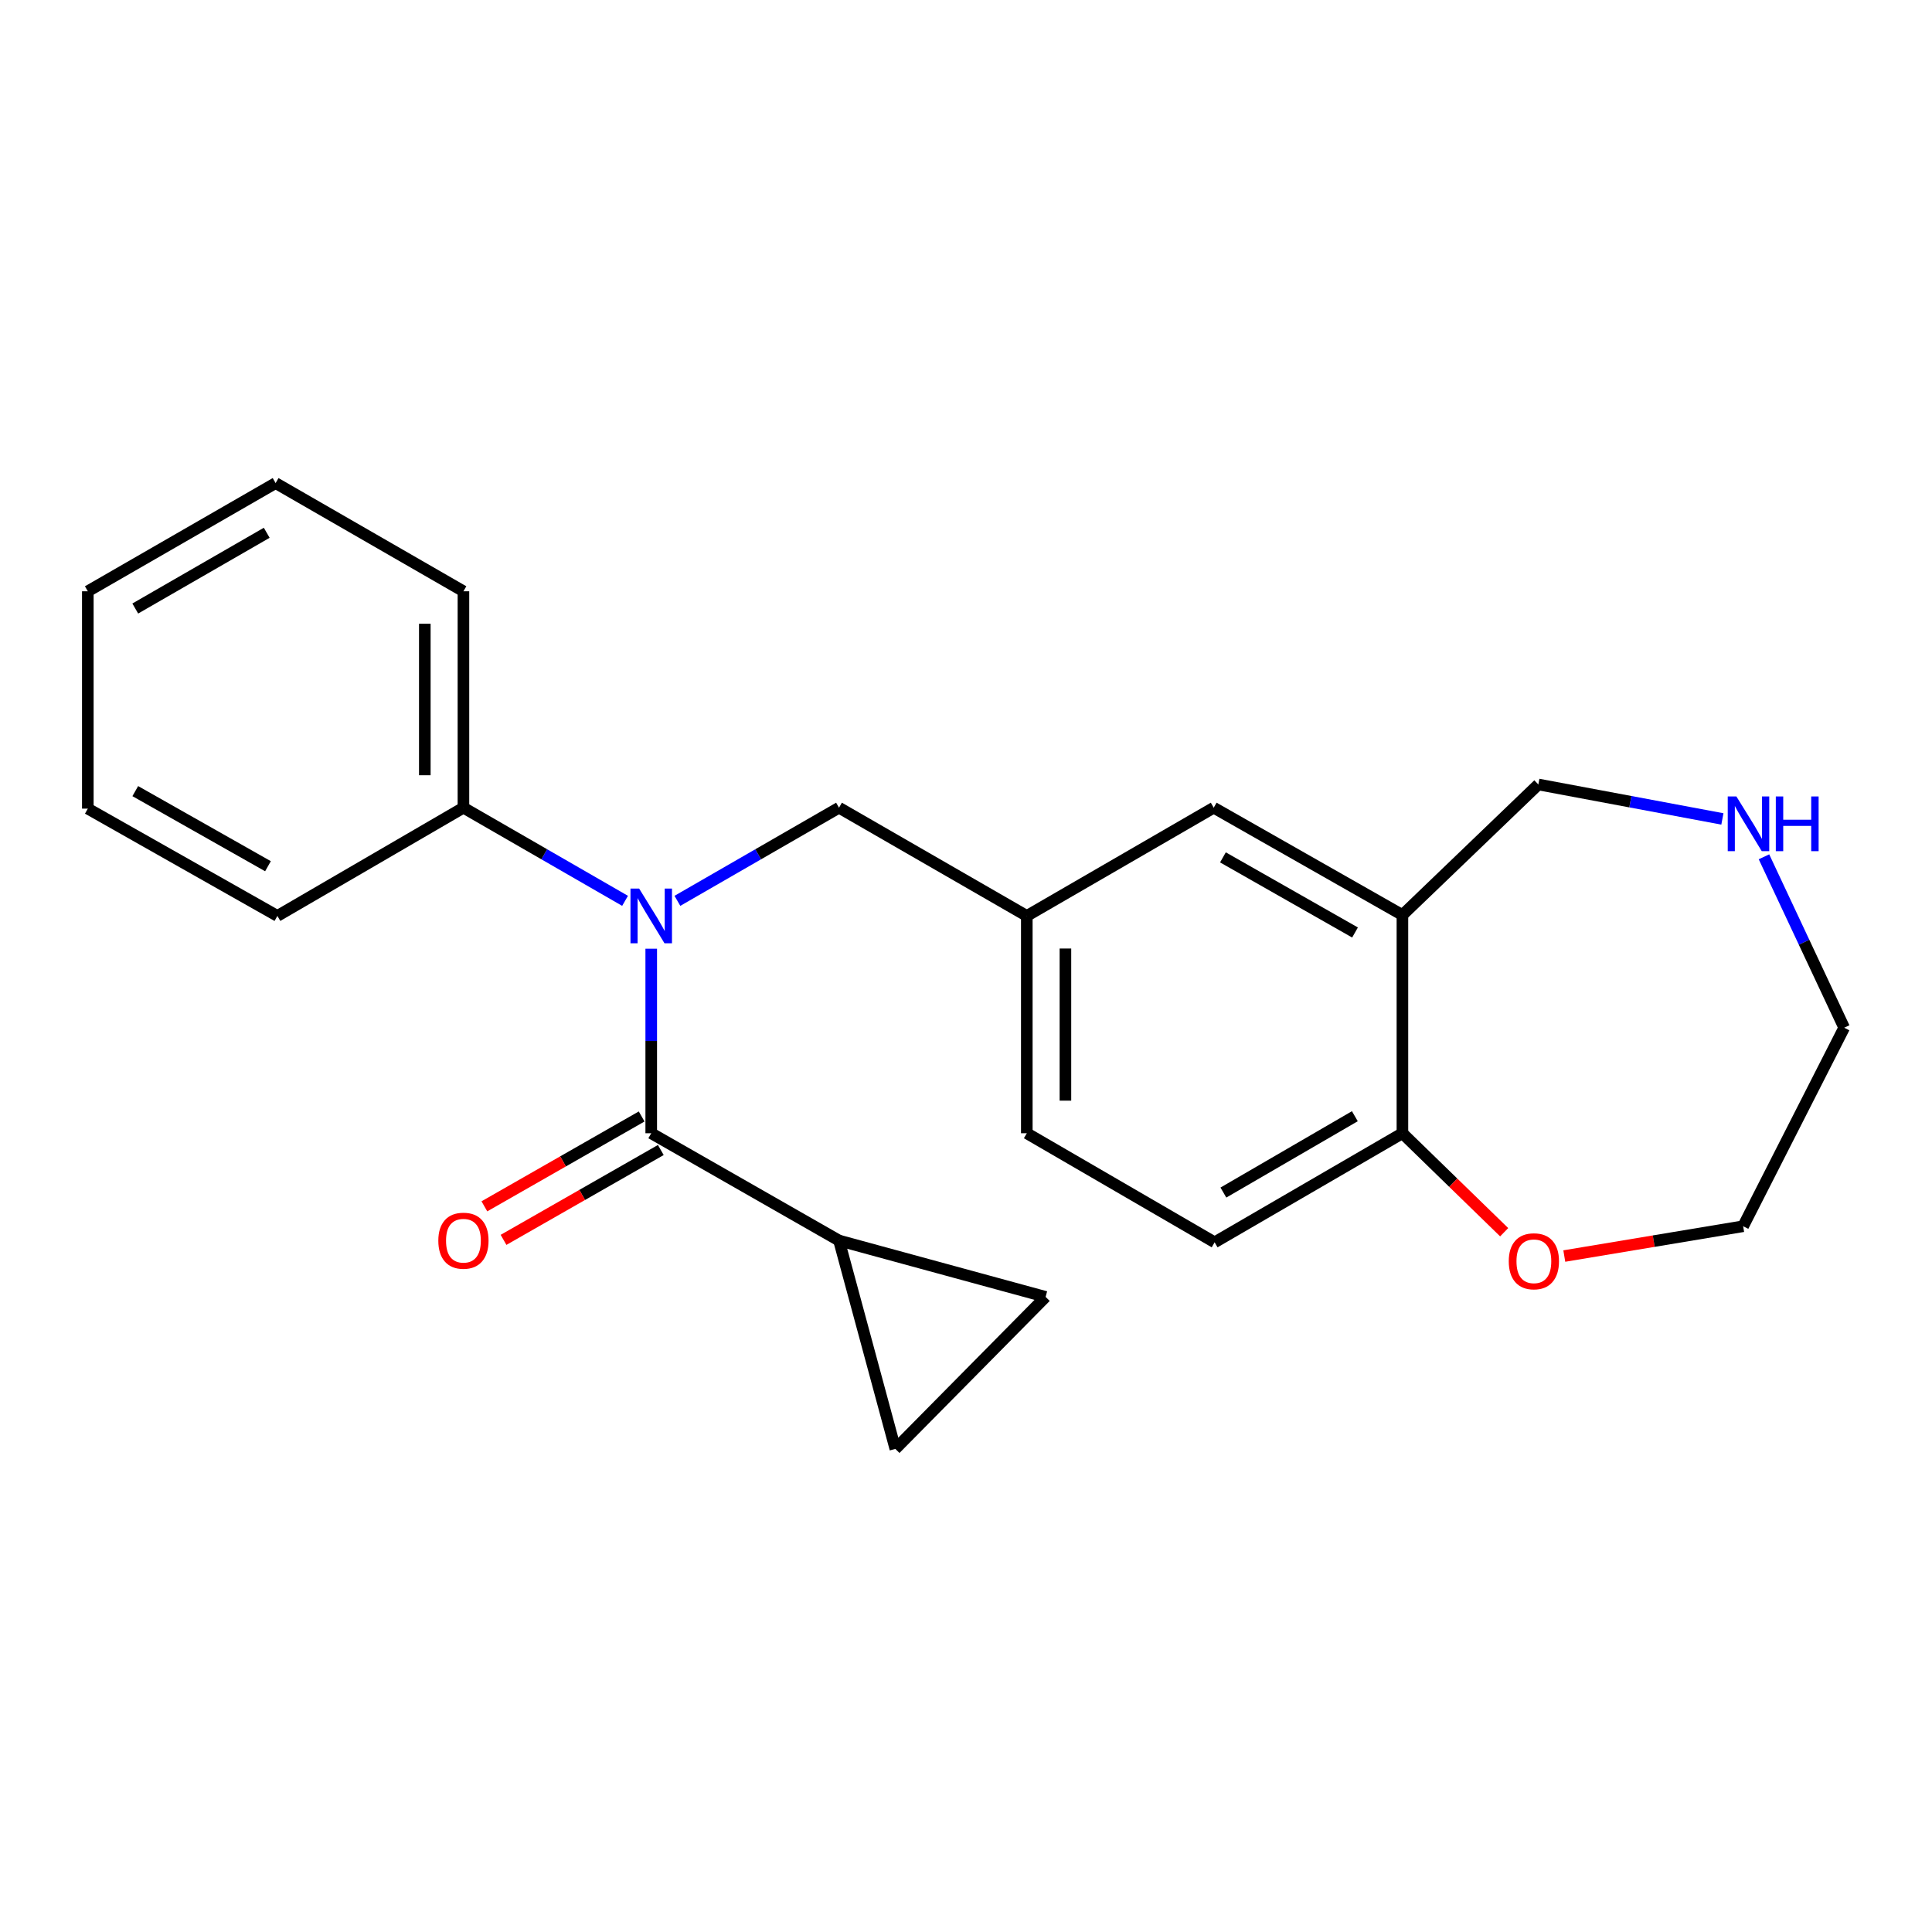 <?xml version='1.0' encoding='iso-8859-1'?>
<svg version='1.1' baseProfile='full'
              xmlns='http://www.w3.org/2000/svg'
                      xmlns:rdkit='http://www.rdkit.org/xml'
                      xmlns:xlink='http://www.w3.org/1999/xlink'
                  xml:space='preserve'
width='1000px' height='1000px' viewBox='0 0 1000 1000'>
<!-- END OF HEADER -->
<rect style='opacity:1.0;fill:#FFFFFF;stroke:none' width='1000' height='1000' x='0' y='0'> </rect>
<path class='bond-0' d='M 337.076,586.565 L 337.076,538.809' style='fill:none;fill-rule:evenodd;stroke:#000000;stroke-width:6px;stroke-linecap:butt;stroke-linejoin:miter;stroke-opacity:1' />
<path class='bond-0' d='M 337.076,538.809 L 337.076,491.053' style='fill:none;fill-rule:evenodd;stroke:#0000FF;stroke-width:6px;stroke-linecap:butt;stroke-linejoin:miter;stroke-opacity:1' />
<path class='bond-1' d='M 337.076,586.565 L 434.269,642.102' style='fill:none;fill-rule:evenodd;stroke:#000000;stroke-width:6px;stroke-linecap:butt;stroke-linejoin:miter;stroke-opacity:1' />
<path class='bond-7' d='M 332.118,577.887 L 291.416,601.142' style='fill:none;fill-rule:evenodd;stroke:#000000;stroke-width:6px;stroke-linecap:butt;stroke-linejoin:miter;stroke-opacity:1' />
<path class='bond-7' d='M 291.416,601.142 L 250.713,624.397' style='fill:none;fill-rule:evenodd;stroke:#FF0000;stroke-width:6px;stroke-linecap:butt;stroke-linejoin:miter;stroke-opacity:1' />
<path class='bond-7' d='M 342.034,595.243 L 301.332,618.498' style='fill:none;fill-rule:evenodd;stroke:#000000;stroke-width:6px;stroke-linecap:butt;stroke-linejoin:miter;stroke-opacity:1' />
<path class='bond-7' d='M 301.332,618.498 L 260.63,641.753' style='fill:none;fill-rule:evenodd;stroke:#FF0000;stroke-width:6px;stroke-linecap:butt;stroke-linejoin:miter;stroke-opacity:1' />
<path class='bond-6' d='M 350.621,466.275 L 392.445,442.17' style='fill:none;fill-rule:evenodd;stroke:#0000FF;stroke-width:6px;stroke-linecap:butt;stroke-linejoin:miter;stroke-opacity:1' />
<path class='bond-6' d='M 392.445,442.17 L 434.269,418.066' style='fill:none;fill-rule:evenodd;stroke:#000000;stroke-width:6px;stroke-linecap:butt;stroke-linejoin:miter;stroke-opacity:1' />
<path class='bond-9' d='M 323.531,466.275 L 281.702,442.171' style='fill:none;fill-rule:evenodd;stroke:#0000FF;stroke-width:6px;stroke-linecap:butt;stroke-linejoin:miter;stroke-opacity:1' />
<path class='bond-9' d='M 281.702,442.171 L 239.873,418.066' style='fill:none;fill-rule:evenodd;stroke:#000000;stroke-width:6px;stroke-linecap:butt;stroke-linejoin:miter;stroke-opacity:1' />
<path class='bond-3' d='M 434.269,642.102 L 463.431,749.955' style='fill:none;fill-rule:evenodd;stroke:#000000;stroke-width:6px;stroke-linecap:butt;stroke-linejoin:miter;stroke-opacity:1' />
<path class='bond-4' d='M 434.269,642.102 L 541.2,671.264' style='fill:none;fill-rule:evenodd;stroke:#000000;stroke-width:6px;stroke-linecap:butt;stroke-linejoin:miter;stroke-opacity:1' />
<path class='bond-2' d='M 725.89,473.614 L 628.22,418.066' style='fill:none;fill-rule:evenodd;stroke:#000000;stroke-width:6px;stroke-linecap:butt;stroke-linejoin:miter;stroke-opacity:1' />
<path class='bond-2' d='M 701.358,482.658 L 632.989,443.774' style='fill:none;fill-rule:evenodd;stroke:#000000;stroke-width:6px;stroke-linecap:butt;stroke-linejoin:miter;stroke-opacity:1' />
<path class='bond-14' d='M 725.89,473.614 L 796.241,406.039' style='fill:none;fill-rule:evenodd;stroke:#000000;stroke-width:6px;stroke-linecap:butt;stroke-linejoin:miter;stroke-opacity:1' />
<path class='bond-25' d='M 725.89,473.614 L 725.89,586.565' style='fill:none;fill-rule:evenodd;stroke:#000000;stroke-width:6px;stroke-linecap:butt;stroke-linejoin:miter;stroke-opacity:1' />
<path class='bond-23' d='M 463.431,749.955 L 541.2,671.264' style='fill:none;fill-rule:evenodd;stroke:#000000;stroke-width:6px;stroke-linecap:butt;stroke-linejoin:miter;stroke-opacity:1' />
<path class='bond-5' d='M 725.89,586.565 L 628.687,643.023' style='fill:none;fill-rule:evenodd;stroke:#000000;stroke-width:6px;stroke-linecap:butt;stroke-linejoin:miter;stroke-opacity:1' />
<path class='bond-5' d='M 701.27,577.748 L 633.227,617.269' style='fill:none;fill-rule:evenodd;stroke:#000000;stroke-width:6px;stroke-linecap:butt;stroke-linejoin:miter;stroke-opacity:1' />
<path class='bond-12' d='M 725.89,586.565 L 752.224,612.181' style='fill:none;fill-rule:evenodd;stroke:#000000;stroke-width:6px;stroke-linecap:butt;stroke-linejoin:miter;stroke-opacity:1' />
<path class='bond-12' d='M 752.224,612.181 L 778.558,637.797' style='fill:none;fill-rule:evenodd;stroke:#FF0000;stroke-width:6px;stroke-linecap:butt;stroke-linejoin:miter;stroke-opacity:1' />
<path class='bond-11' d='M 434.269,418.066 L 531.472,474.081' style='fill:none;fill-rule:evenodd;stroke:#000000;stroke-width:6px;stroke-linecap:butt;stroke-linejoin:miter;stroke-opacity:1' />
<path class='bond-8' d='M 628.22,418.066 L 531.472,474.081' style='fill:none;fill-rule:evenodd;stroke:#000000;stroke-width:6px;stroke-linecap:butt;stroke-linejoin:miter;stroke-opacity:1' />
<path class='bond-18' d='M 239.873,418.066 L 239.873,306.048' style='fill:none;fill-rule:evenodd;stroke:#000000;stroke-width:6px;stroke-linecap:butt;stroke-linejoin:miter;stroke-opacity:1' />
<path class='bond-18' d='M 219.883,401.263 L 219.883,322.851' style='fill:none;fill-rule:evenodd;stroke:#000000;stroke-width:6px;stroke-linecap:butt;stroke-linejoin:miter;stroke-opacity:1' />
<path class='bond-19' d='M 239.873,418.066 L 143.58,474.081' style='fill:none;fill-rule:evenodd;stroke:#000000;stroke-width:6px;stroke-linecap:butt;stroke-linejoin:miter;stroke-opacity:1' />
<path class='bond-10' d='M 891.51,423.877 L 843.876,414.958' style='fill:none;fill-rule:evenodd;stroke:#0000FF;stroke-width:6px;stroke-linecap:butt;stroke-linejoin:miter;stroke-opacity:1' />
<path class='bond-10' d='M 843.876,414.958 L 796.241,406.039' style='fill:none;fill-rule:evenodd;stroke:#000000;stroke-width:6px;stroke-linecap:butt;stroke-linejoin:miter;stroke-opacity:1' />
<path class='bond-16' d='M 913.03,443.481 L 933.788,487.709' style='fill:none;fill-rule:evenodd;stroke:#0000FF;stroke-width:6px;stroke-linecap:butt;stroke-linejoin:miter;stroke-opacity:1' />
<path class='bond-16' d='M 933.788,487.709 L 954.545,531.938' style='fill:none;fill-rule:evenodd;stroke:#000000;stroke-width:6px;stroke-linecap:butt;stroke-linejoin:miter;stroke-opacity:1' />
<path class='bond-15' d='M 531.472,474.081 L 531.472,586.565' style='fill:none;fill-rule:evenodd;stroke:#000000;stroke-width:6px;stroke-linecap:butt;stroke-linejoin:miter;stroke-opacity:1' />
<path class='bond-15' d='M 551.461,490.953 L 551.461,569.692' style='fill:none;fill-rule:evenodd;stroke:#000000;stroke-width:6px;stroke-linecap:butt;stroke-linejoin:miter;stroke-opacity:1' />
<path class='bond-17' d='M 809.677,650.127 L 855.964,642.411' style='fill:none;fill-rule:evenodd;stroke:#FF0000;stroke-width:6px;stroke-linecap:butt;stroke-linejoin:miter;stroke-opacity:1' />
<path class='bond-17' d='M 855.964,642.411 L 902.251,634.695' style='fill:none;fill-rule:evenodd;stroke:#000000;stroke-width:6px;stroke-linecap:butt;stroke-linejoin:miter;stroke-opacity:1' />
<path class='bond-13' d='M 628.687,643.023 L 531.472,586.565' style='fill:none;fill-rule:evenodd;stroke:#000000;stroke-width:6px;stroke-linecap:butt;stroke-linejoin:miter;stroke-opacity:1' />
<path class='bond-26' d='M 954.545,531.938 L 902.251,634.695' style='fill:none;fill-rule:evenodd;stroke:#000000;stroke-width:6px;stroke-linecap:butt;stroke-linejoin:miter;stroke-opacity:1' />
<path class='bond-21' d='M 239.873,306.048 L 142.658,250.045' style='fill:none;fill-rule:evenodd;stroke:#000000;stroke-width:6px;stroke-linecap:butt;stroke-linejoin:miter;stroke-opacity:1' />
<path class='bond-20' d='M 143.58,474.081 L 45.455,418.544' style='fill:none;fill-rule:evenodd;stroke:#000000;stroke-width:6px;stroke-linecap:butt;stroke-linejoin:miter;stroke-opacity:1' />
<path class='bond-20' d='M 138.707,448.354 L 70.019,409.478' style='fill:none;fill-rule:evenodd;stroke:#000000;stroke-width:6px;stroke-linecap:butt;stroke-linejoin:miter;stroke-opacity:1' />
<path class='bond-22' d='M 45.455,418.544 L 45.455,306.048' style='fill:none;fill-rule:evenodd;stroke:#000000;stroke-width:6px;stroke-linecap:butt;stroke-linejoin:miter;stroke-opacity:1' />
<path class='bond-24' d='M 142.658,250.045 L 45.455,306.048' style='fill:none;fill-rule:evenodd;stroke:#000000;stroke-width:6px;stroke-linecap:butt;stroke-linejoin:miter;stroke-opacity:1' />
<path class='bond-24' d='M 138.057,275.766 L 70.014,314.968' style='fill:none;fill-rule:evenodd;stroke:#000000;stroke-width:6px;stroke-linecap:butt;stroke-linejoin:miter;stroke-opacity:1' />
<path  class='atom-1' d='M 330.816 459.921
L 340.096 474.921
Q 341.016 476.401, 342.496 479.081
Q 343.976 481.761, 344.056 481.921
L 344.056 459.921
L 347.816 459.921
L 347.816 488.241
L 343.936 488.241
L 333.976 471.841
Q 332.816 469.921, 331.576 467.721
Q 330.376 465.521, 330.016 464.841
L 330.016 488.241
L 326.336 488.241
L 326.336 459.921
L 330.816 459.921
' fill='#0000FF'/>
<path  class='atom-8' d='M 226.873 642.182
Q 226.873 635.382, 230.233 631.582
Q 233.593 627.782, 239.873 627.782
Q 246.153 627.782, 249.513 631.582
Q 252.873 635.382, 252.873 642.182
Q 252.873 649.062, 249.473 652.982
Q 246.073 656.862, 239.873 656.862
Q 233.633 656.862, 230.233 652.982
Q 226.873 649.102, 226.873 642.182
M 239.873 653.662
Q 244.193 653.662, 246.513 650.782
Q 248.873 647.862, 248.873 642.182
Q 248.873 636.622, 246.513 633.822
Q 244.193 630.982, 239.873 630.982
Q 235.553 630.982, 233.193 633.782
Q 230.873 636.582, 230.873 642.182
Q 230.873 647.902, 233.193 650.782
Q 235.553 653.662, 239.873 653.662
' fill='#FF0000'/>
<path  class='atom-11' d='M 898.756 412.246
L 908.036 427.246
Q 908.956 428.726, 910.436 431.406
Q 911.916 434.086, 911.996 434.246
L 911.996 412.246
L 915.756 412.246
L 915.756 440.566
L 911.876 440.566
L 901.916 424.166
Q 900.756 422.246, 899.516 420.046
Q 898.316 417.846, 897.956 417.166
L 897.956 440.566
L 894.276 440.566
L 894.276 412.246
L 898.756 412.246
' fill='#0000FF'/>
<path  class='atom-11' d='M 919.156 412.246
L 922.996 412.246
L 922.996 424.286
L 937.476 424.286
L 937.476 412.246
L 941.316 412.246
L 941.316 440.566
L 937.476 440.566
L 937.476 427.486
L 922.996 427.486
L 922.996 440.566
L 919.156 440.566
L 919.156 412.246
' fill='#0000FF'/>
<path  class='atom-13' d='M 780.931 652.832
Q 780.931 646.032, 784.291 642.232
Q 787.651 638.432, 793.931 638.432
Q 800.211 638.432, 803.571 642.232
Q 806.931 646.032, 806.931 652.832
Q 806.931 659.712, 803.531 663.632
Q 800.131 667.512, 793.931 667.512
Q 787.691 667.512, 784.291 663.632
Q 780.931 659.752, 780.931 652.832
M 793.931 664.312
Q 798.251 664.312, 800.571 661.432
Q 802.931 658.512, 802.931 652.832
Q 802.931 647.272, 800.571 644.472
Q 798.251 641.632, 793.931 641.632
Q 789.611 641.632, 787.251 644.432
Q 784.931 647.232, 784.931 652.832
Q 784.931 658.552, 787.251 661.432
Q 789.611 664.312, 793.931 664.312
' fill='#FF0000'/>
</svg>
